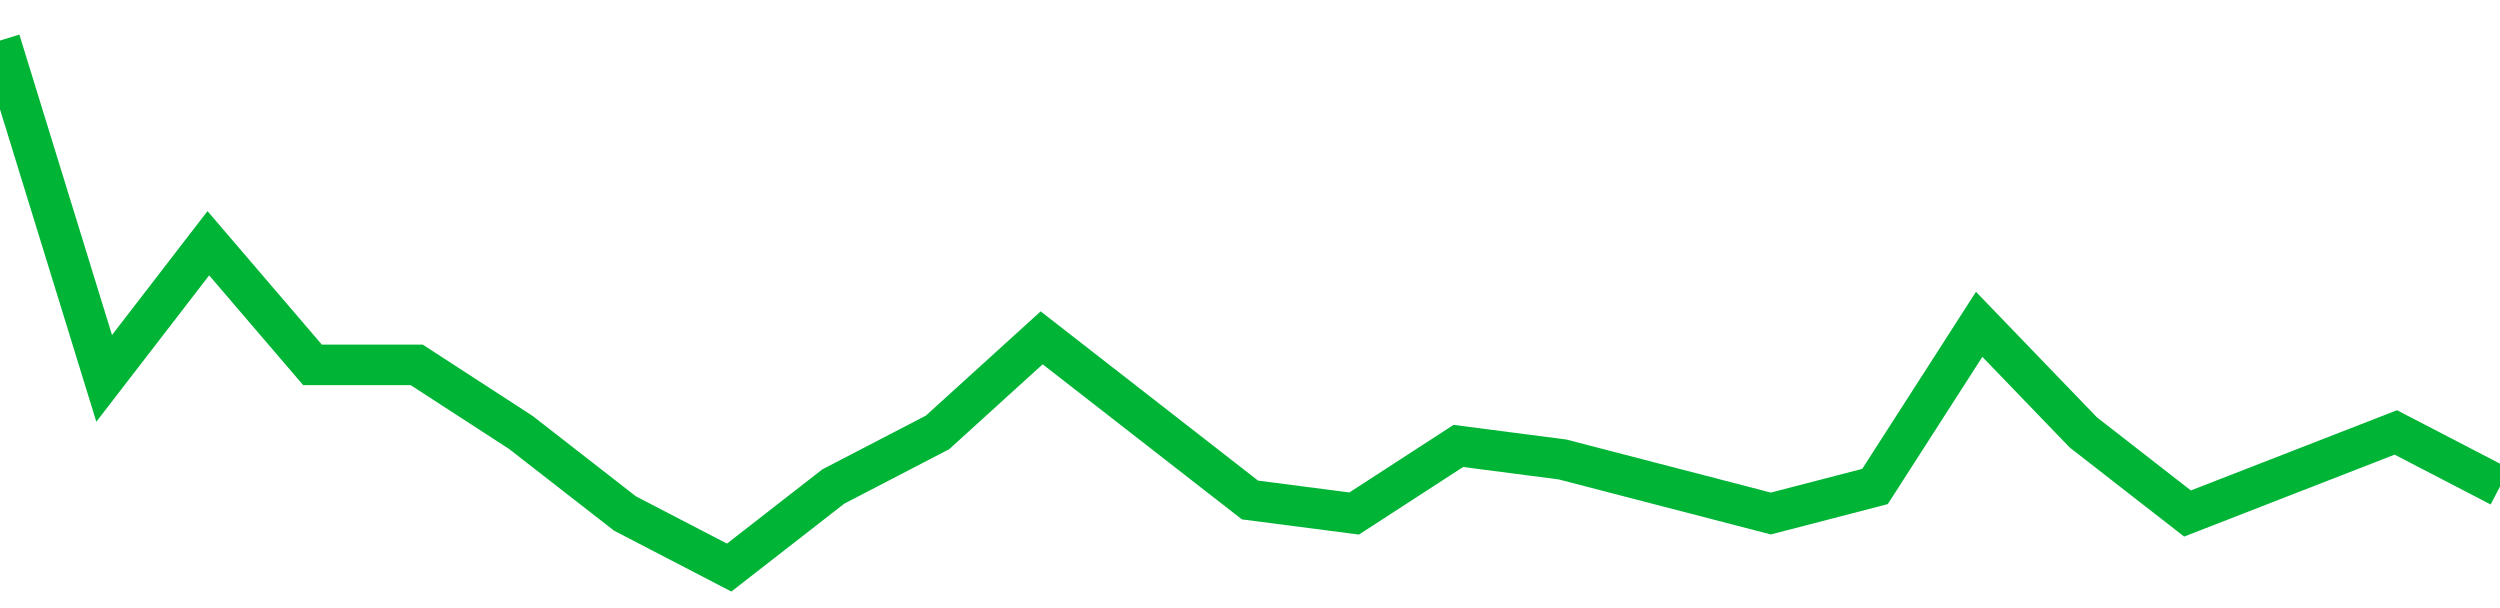 <!-- Generated with https://github.com/jxxe/sparkline/ --><svg viewBox="0 0 185 45" class="sparkline" xmlns="http://www.w3.org/2000/svg"><path class="sparkline--fill" d="M 0 3 L 0 3 L 7.708 28 L 15.417 18 L 23.125 27 L 30.833 27 L 38.542 32 L 46.25 38 L 53.958 42 L 61.667 36 L 69.375 32 L 77.083 25 L 84.792 31 L 92.5 37 L 100.208 38 L 107.917 33 L 115.625 34 L 123.333 36 L 131.042 38 L 138.75 36 L 146.458 24 L 154.167 32 L 161.875 38 L 169.583 35 L 177.292 32 L 185 36 V 45 L 0 45 Z" stroke="none" fill="none" ></path><path class="sparkline--line" d="M 0 3 L 0 3 L 7.708 28 L 15.417 18 L 23.125 27 L 30.833 27 L 38.542 32 L 46.25 38 L 53.958 42 L 61.667 36 L 69.375 32 L 77.083 25 L 84.792 31 L 92.5 37 L 100.208 38 L 107.917 33 L 115.625 34 L 123.333 36 L 131.042 38 L 138.75 36 L 146.458 24 L 154.167 32 L 161.875 38 L 169.583 35 L 177.292 32 L 185 36" fill="none" stroke-width="3" stroke="#00B436" ></path></svg>